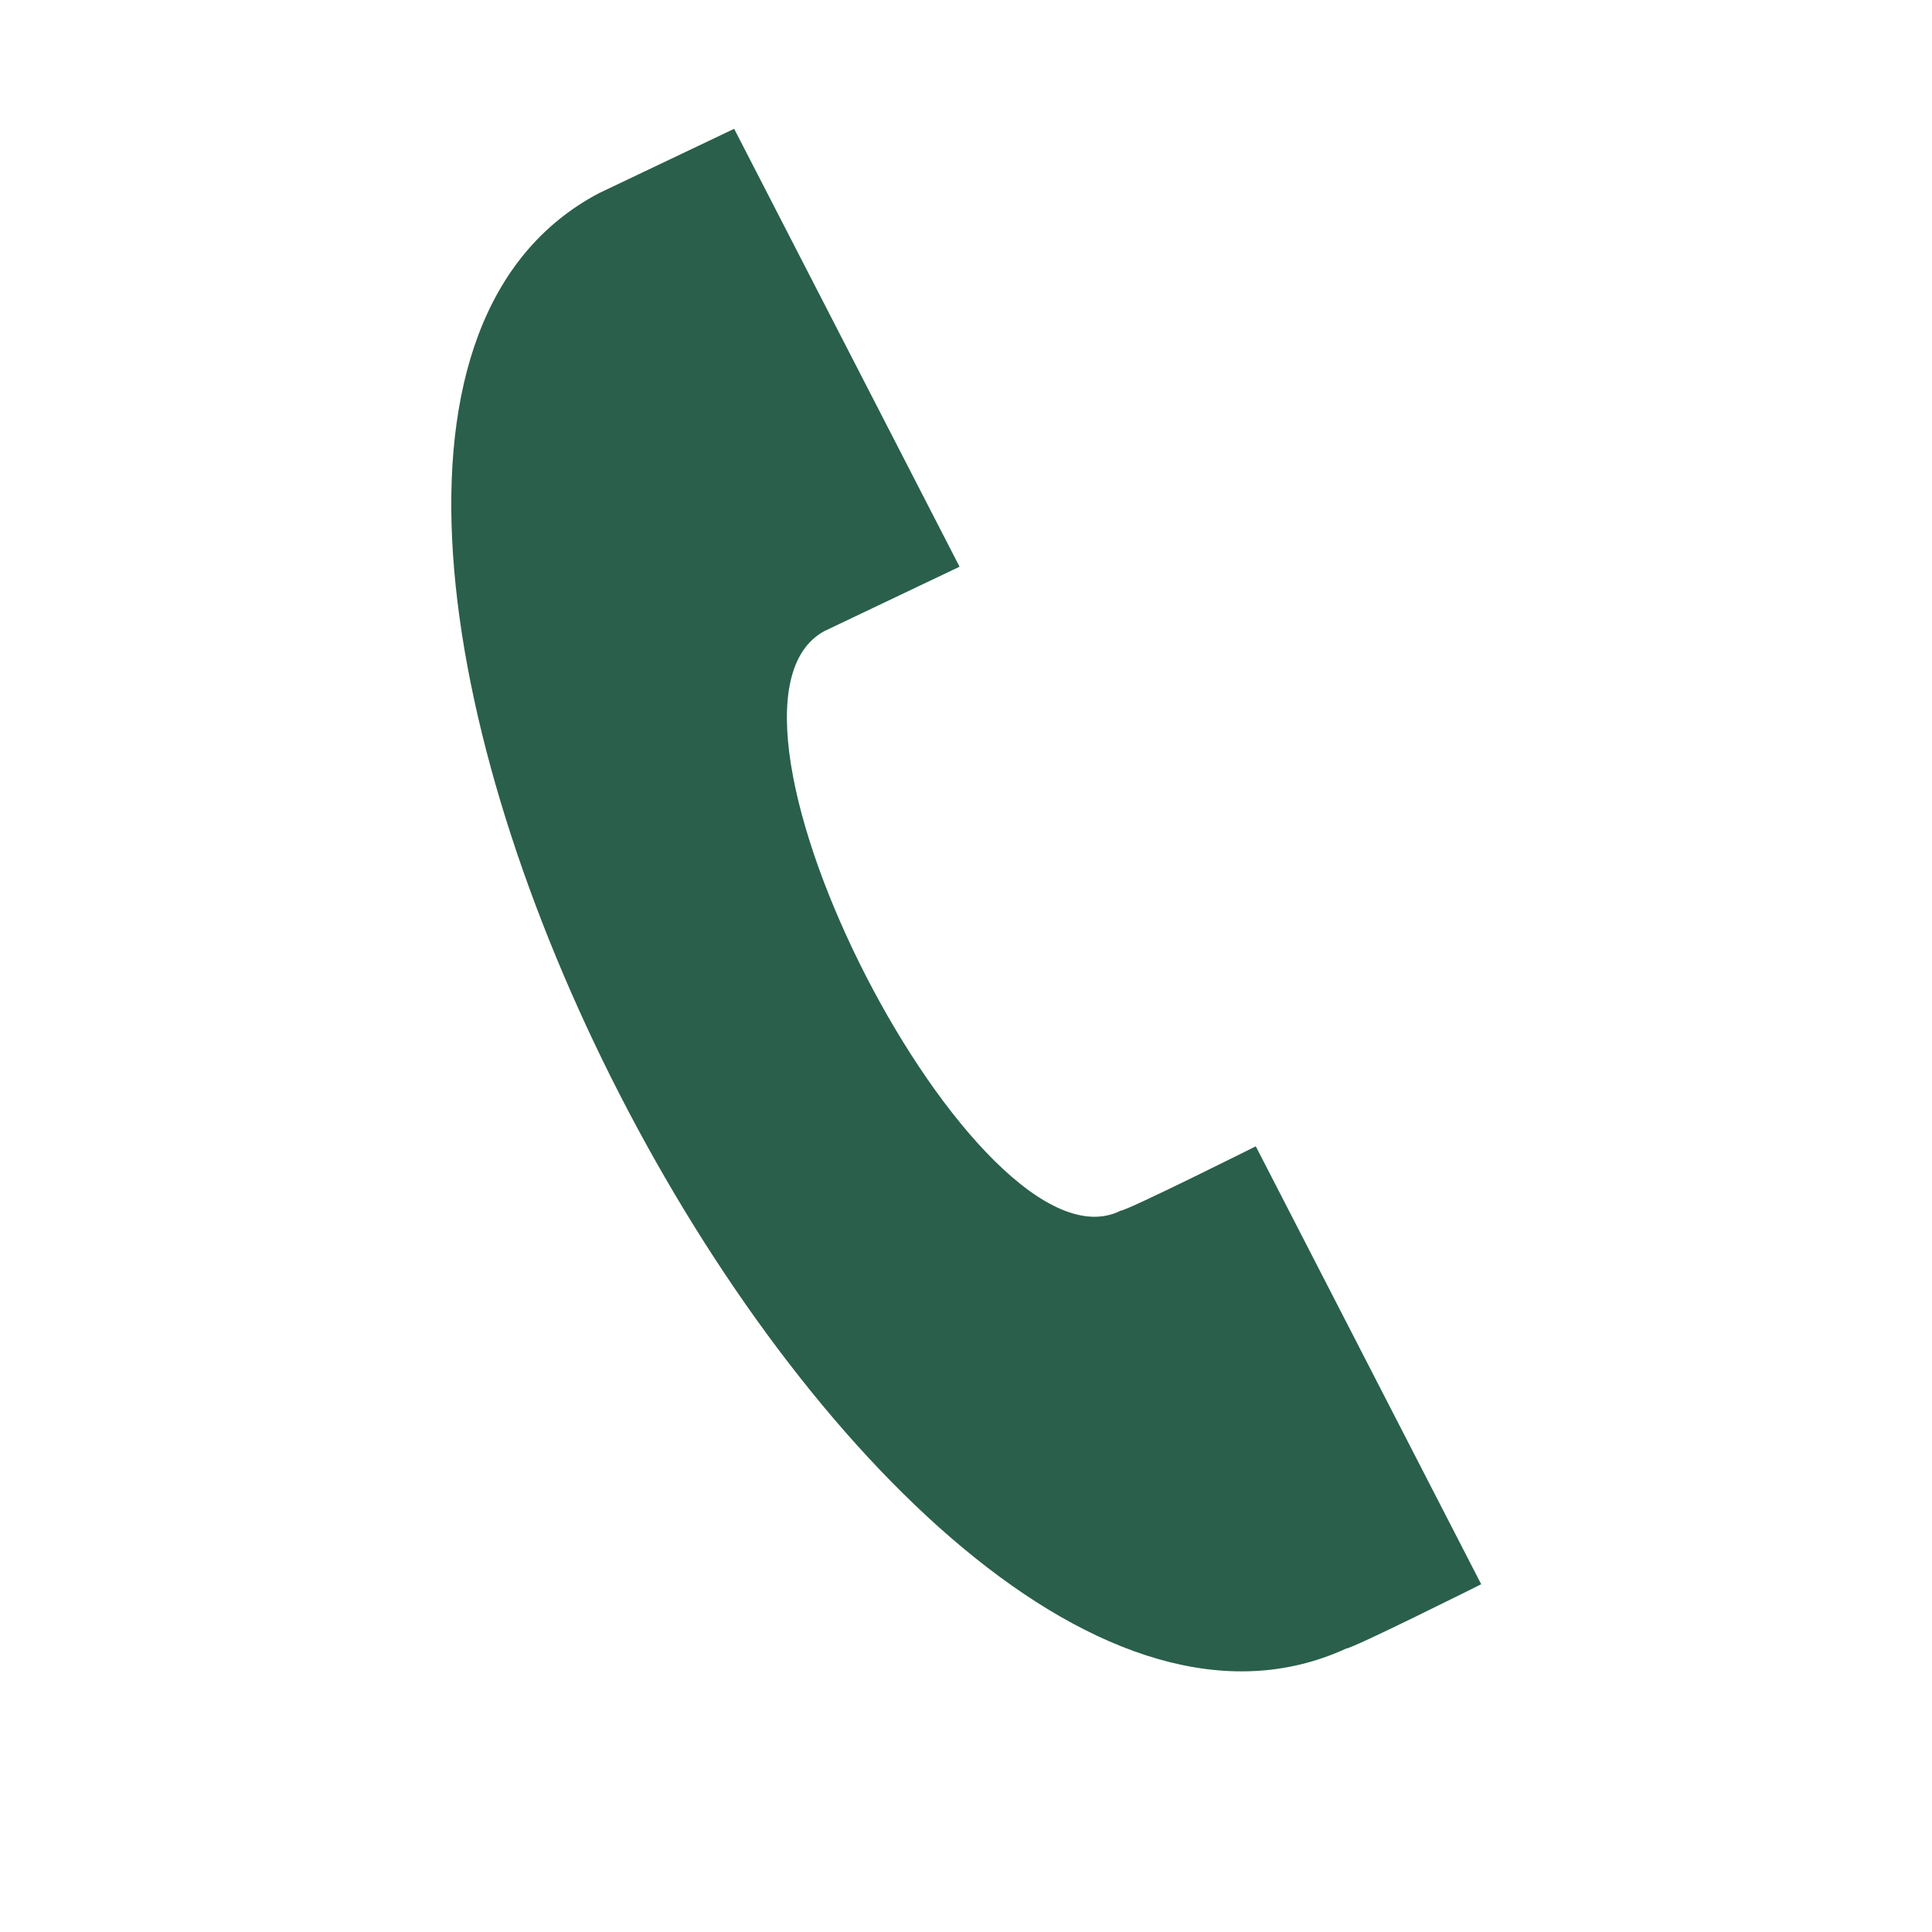 <?xml version="1.0" encoding="utf-8"?>
<!-- Generator: Adobe Illustrator 23.0.1, SVG Export Plug-In . SVG Version: 6.00 Build 0)  -->
<svg version="1.1" id="Ebene_1" xmlns="http://www.w3.org/2000/svg" xmlns:xlink="http://www.w3.org/1999/xlink" x="0px" y="0px"
	 viewBox="0 0 30 30" style="enable-background:new 0 0 30 30;" xml:space="preserve">
<style type="text/css">
	.st0{fill:#2A5F4B;}
</style>
<path class="st0" d="M23,24.6l-3.5-6.8c0,0-2,1-2.1,1c-2.2,1.1-6.8-7.8-4.6-9l2.1-1L11.4,2L9.3,3c-7.2,3.8,4.2,26,11.6,22.6
	C21,25.6,23,24.6,23,24.6z"/>
</svg>

